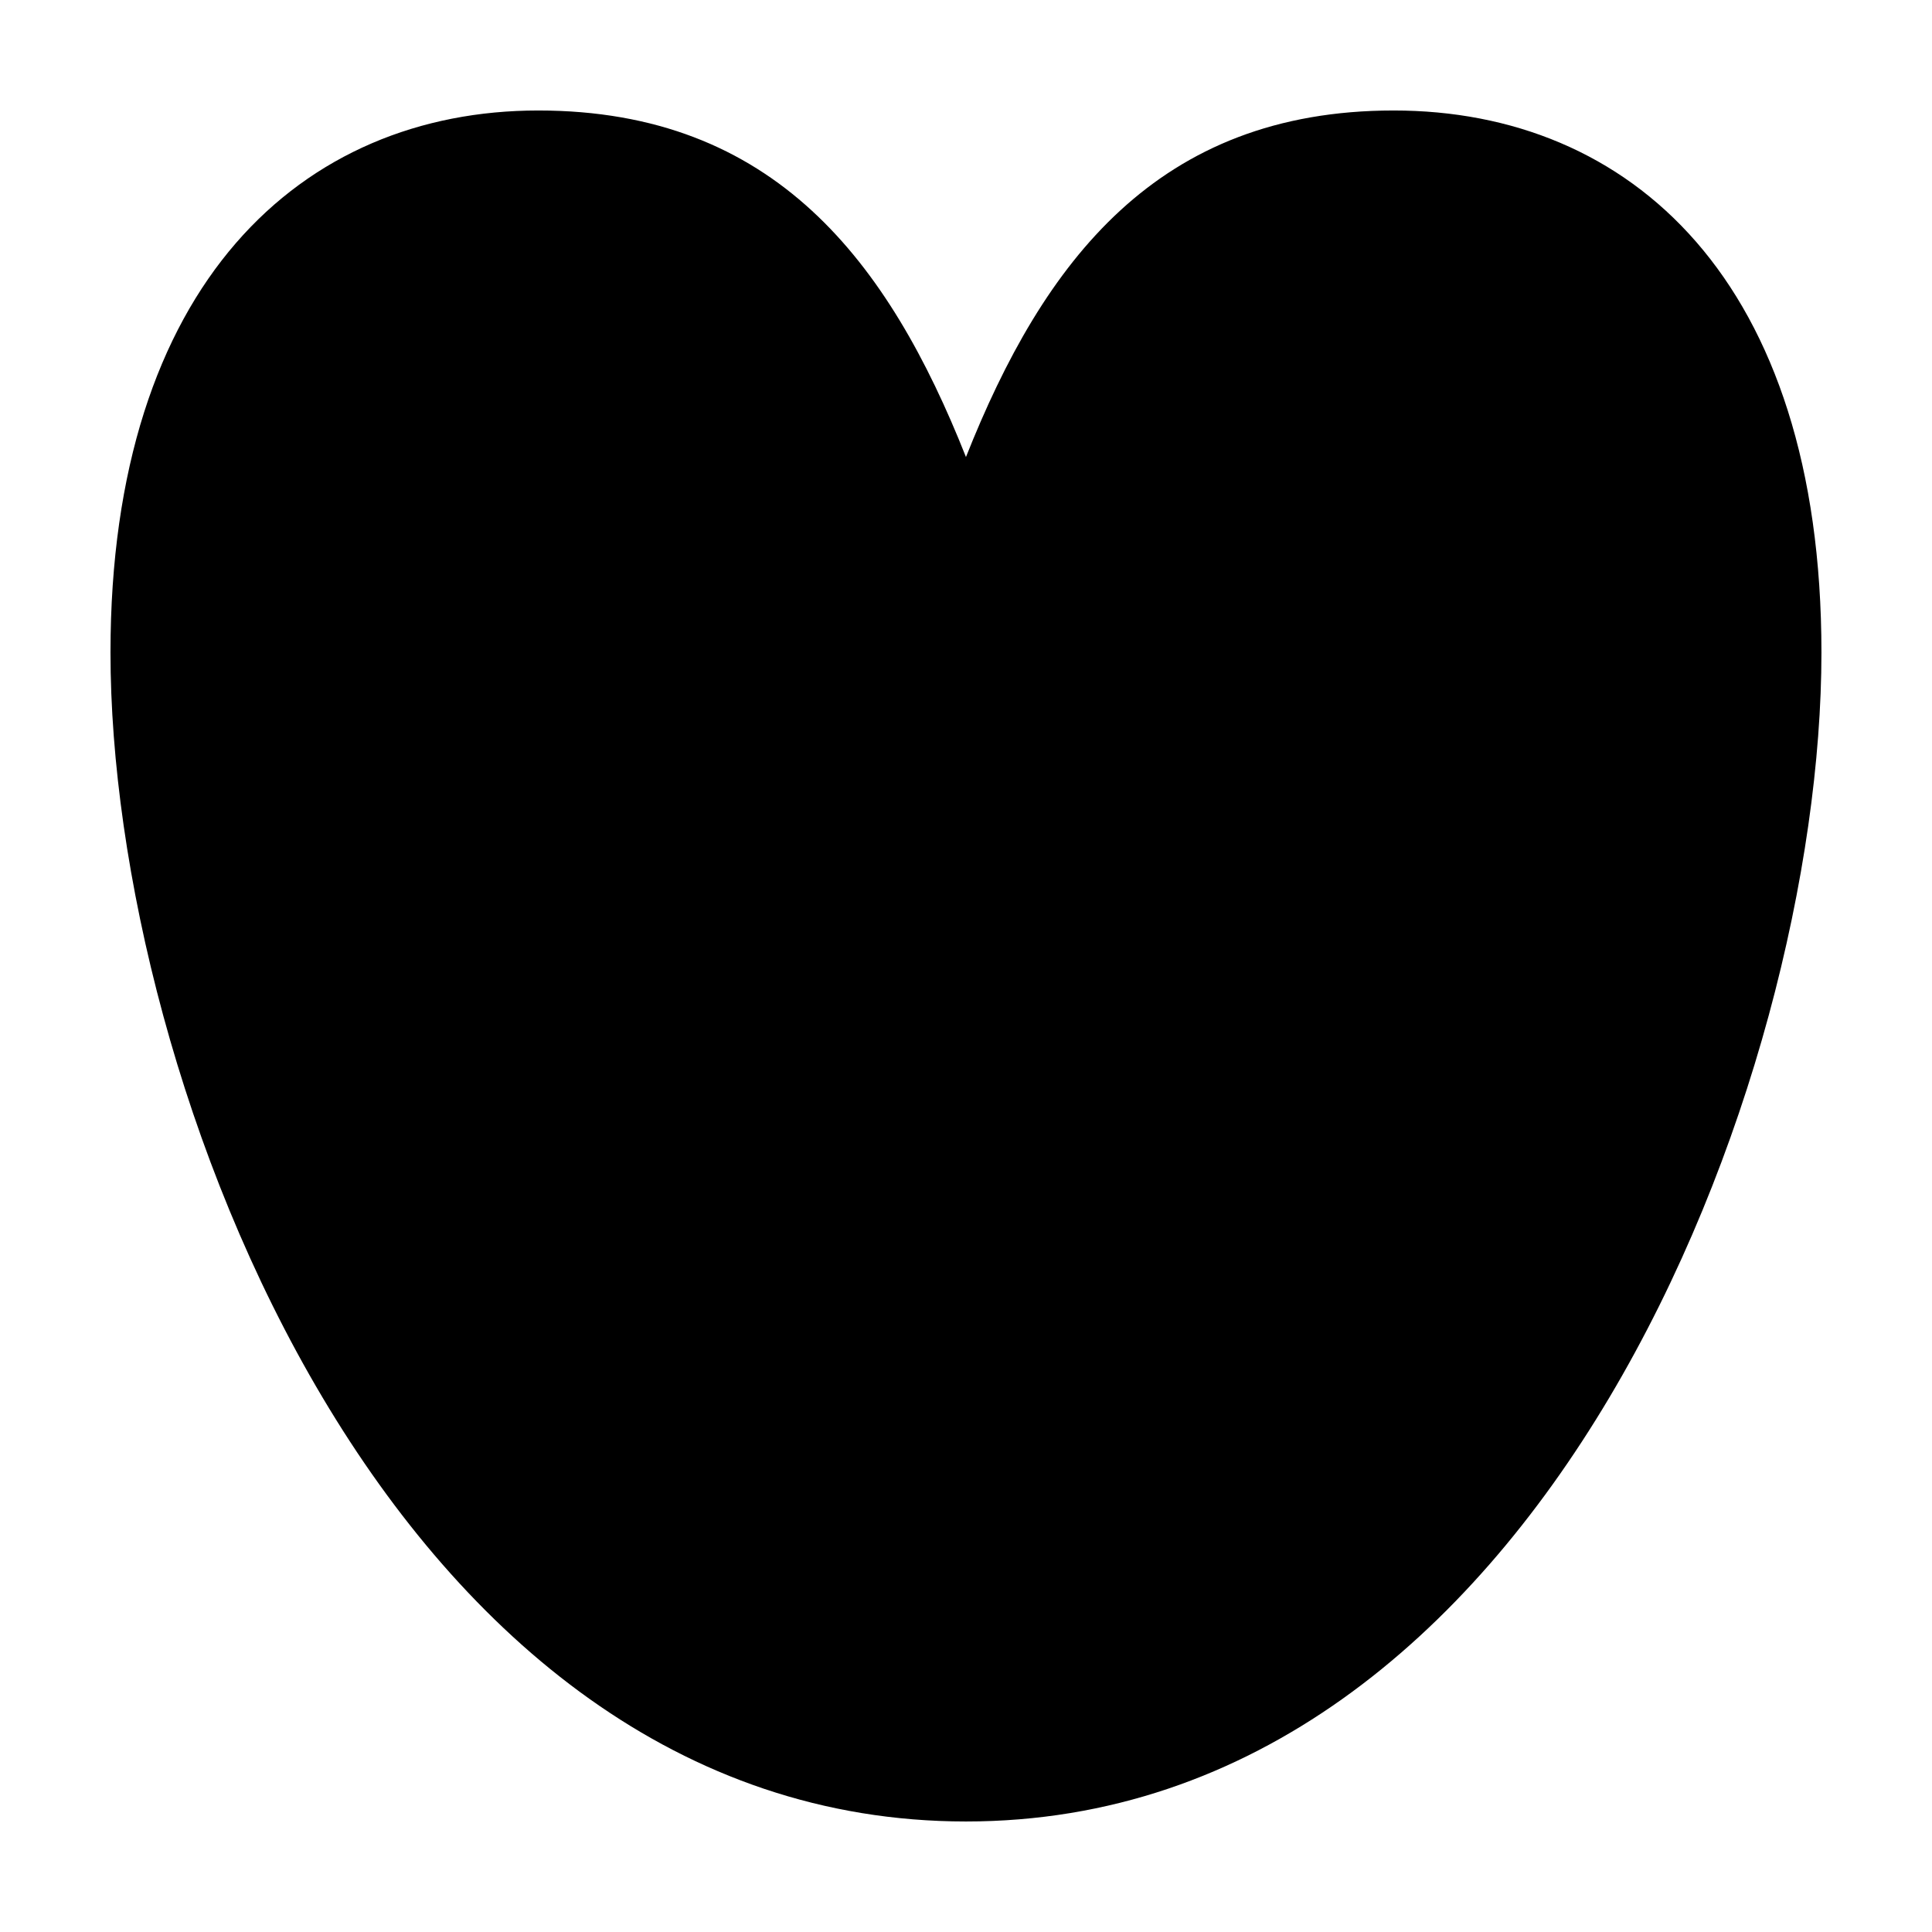 <?xml version="1.0" encoding="UTF-8"?>
<!-- Uploaded to: ICON Repo, www.iconrepo.com, Generator: ICON Repo Mixer Tools -->
<svg fill="#000000" width="800px" height="800px" version="1.1" viewBox="144 144 512 512" xmlns="http://www.w3.org/2000/svg">
 <path d="m400 265.14c-20.523-51.793-50.754-91.859-113.36-91.859s-113.36 45.93-113.36 143.65c0 113.36 74.266 309.78 226.71 309.78h0.48-0.48c152.45 0 226.71-196.42 226.71-309.78 0-98.699-50.75-143.65-113.36-143.65s-92.836 40.066-113.36 91.859z" fill-rule="evenodd"/>
</svg>